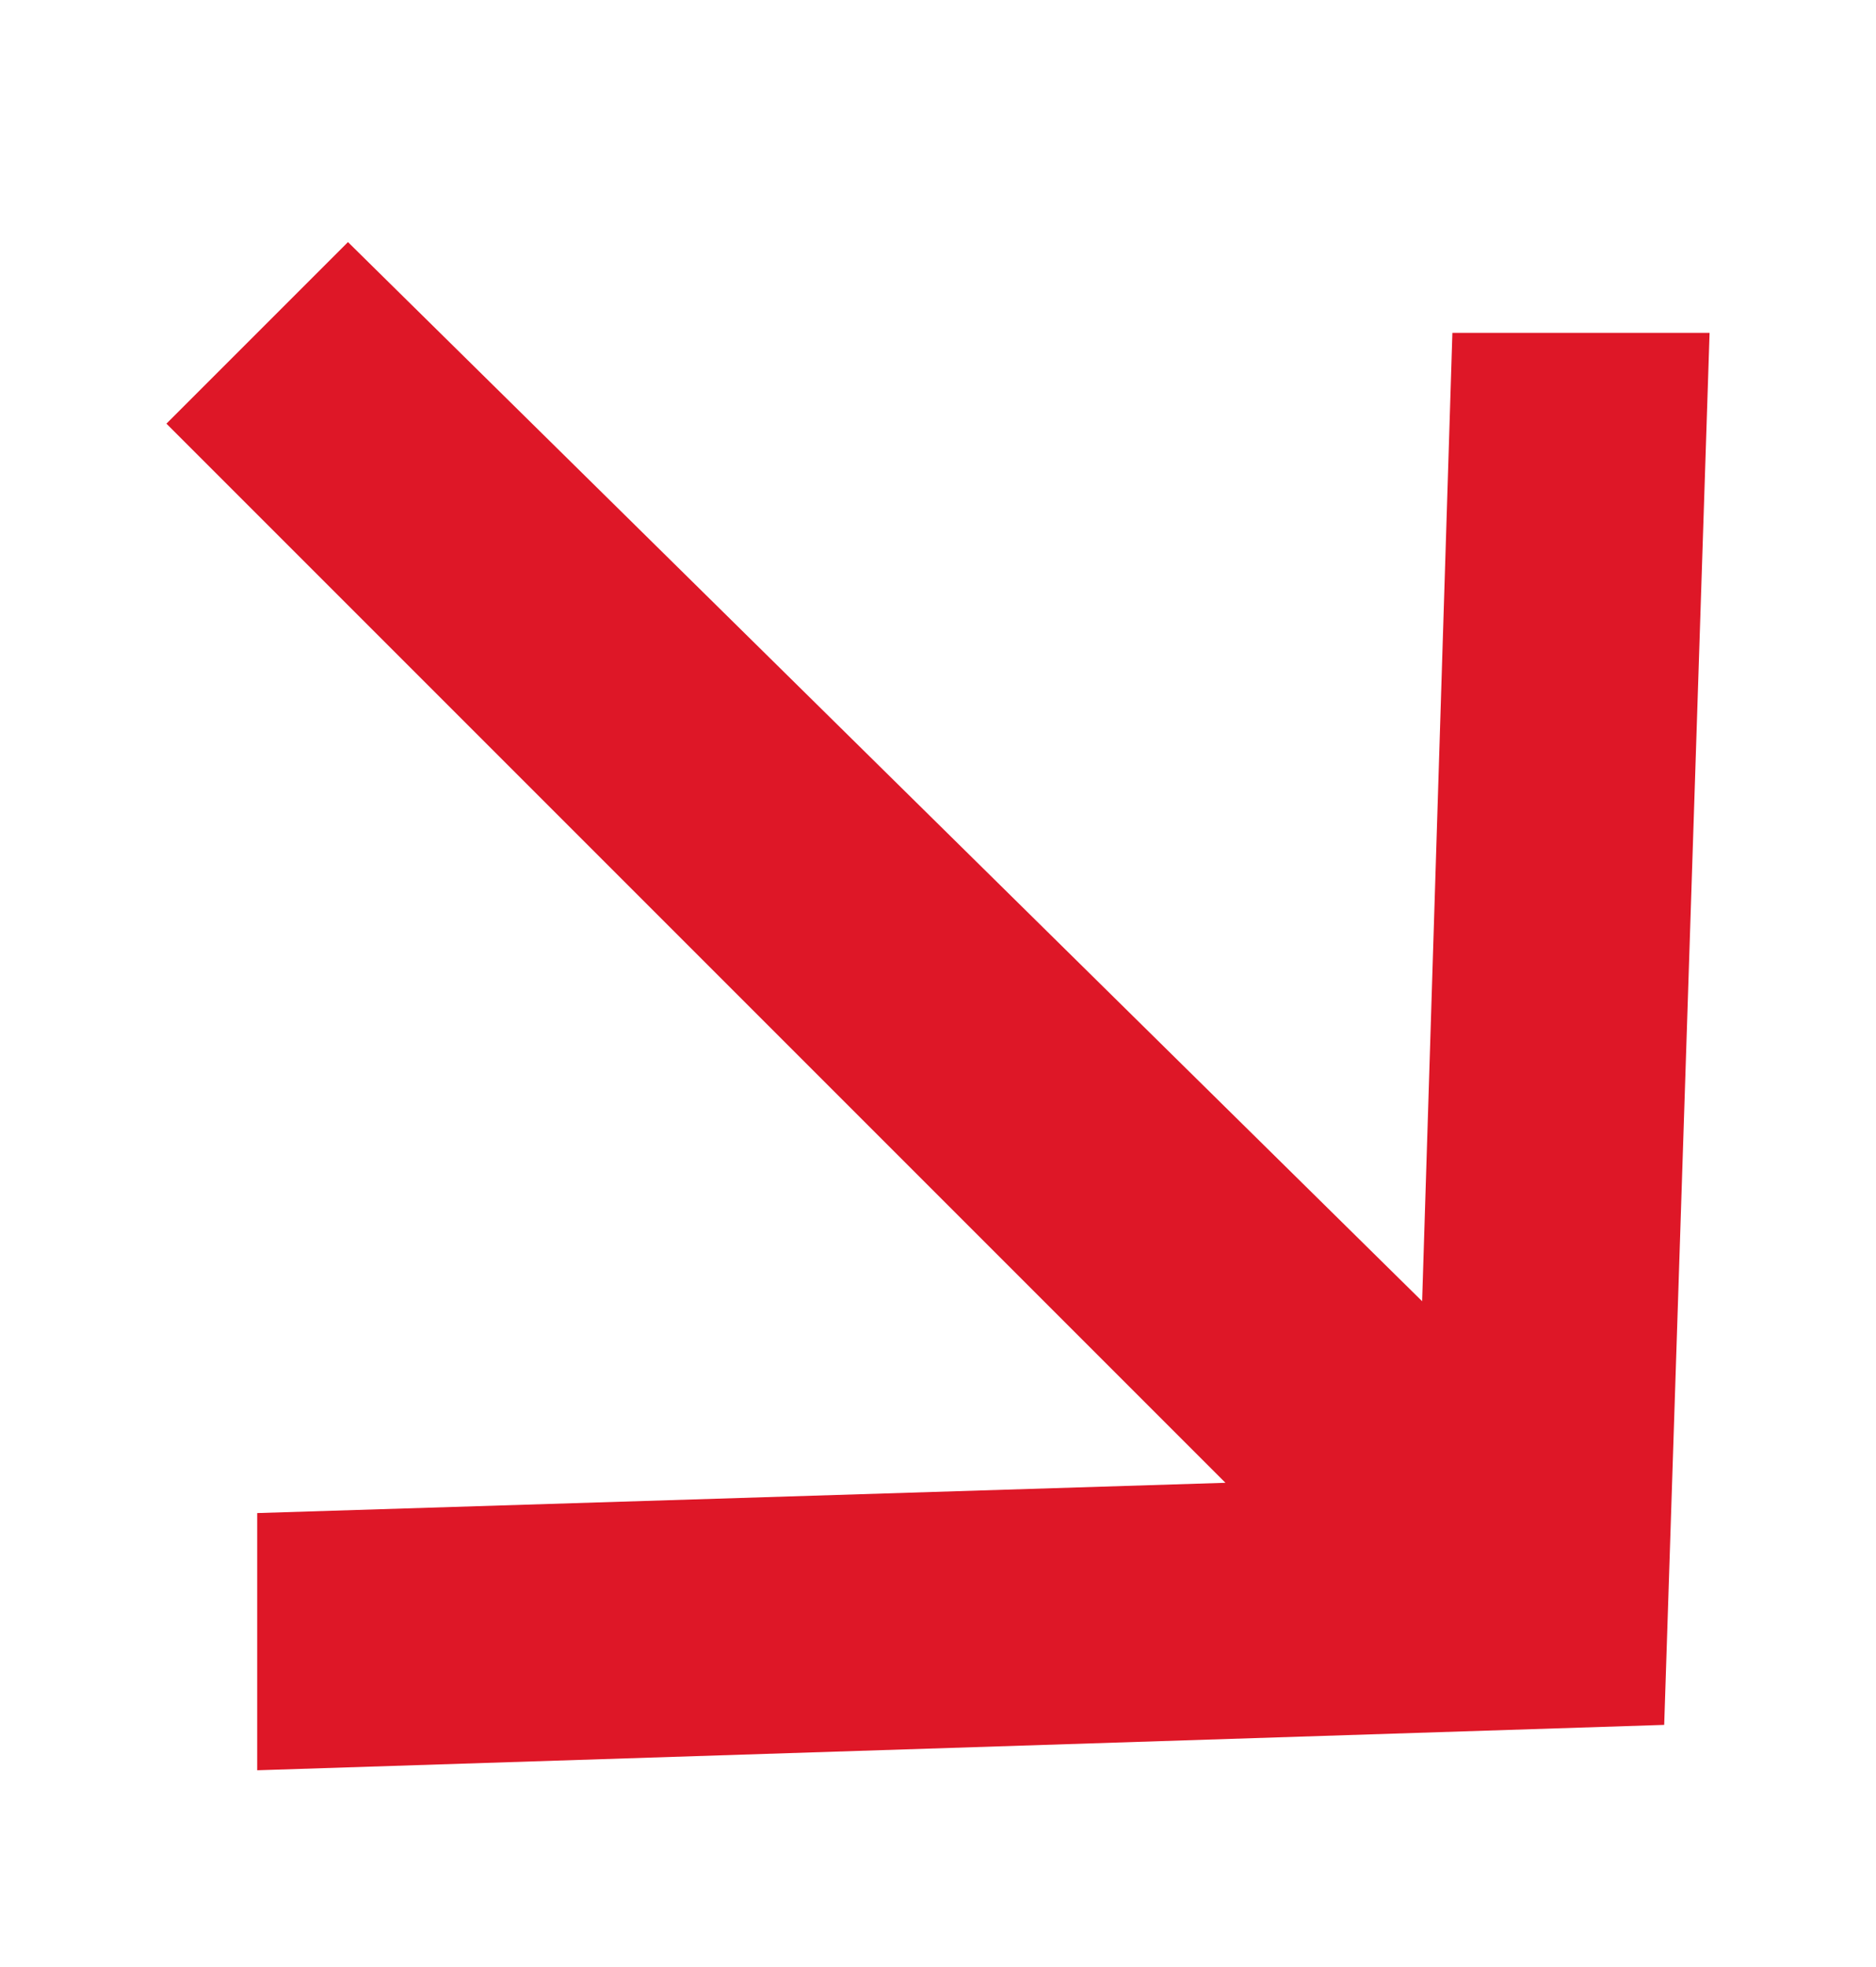 <?xml version="1.0" encoding="utf-8"?>
<!-- Generator: Adobe Illustrator 24.2.3, SVG Export Plug-In . SVG Version: 6.00 Build 0)  -->
<svg version="1.1" id="圖層_1" xmlns="http://www.w3.org/2000/svg" xmlns:xlink="http://www.w3.org/1999/xlink" x="0px" y="0px"
	 viewBox="0 0 12.4 13" style="enable-background:new 0 0 12.4 13;" xml:space="preserve">
<style type="text/css">
	.st0{fill:#DE1727;}
</style>
<path class="st0" d="M9.4,8.6l0.2-6.4l1.7,0L11,11.4l-9.3,0.3l0-1.7l6.4-0.2l-7-7l1.2-1.2L9.4,8.6z"/>
</svg>
